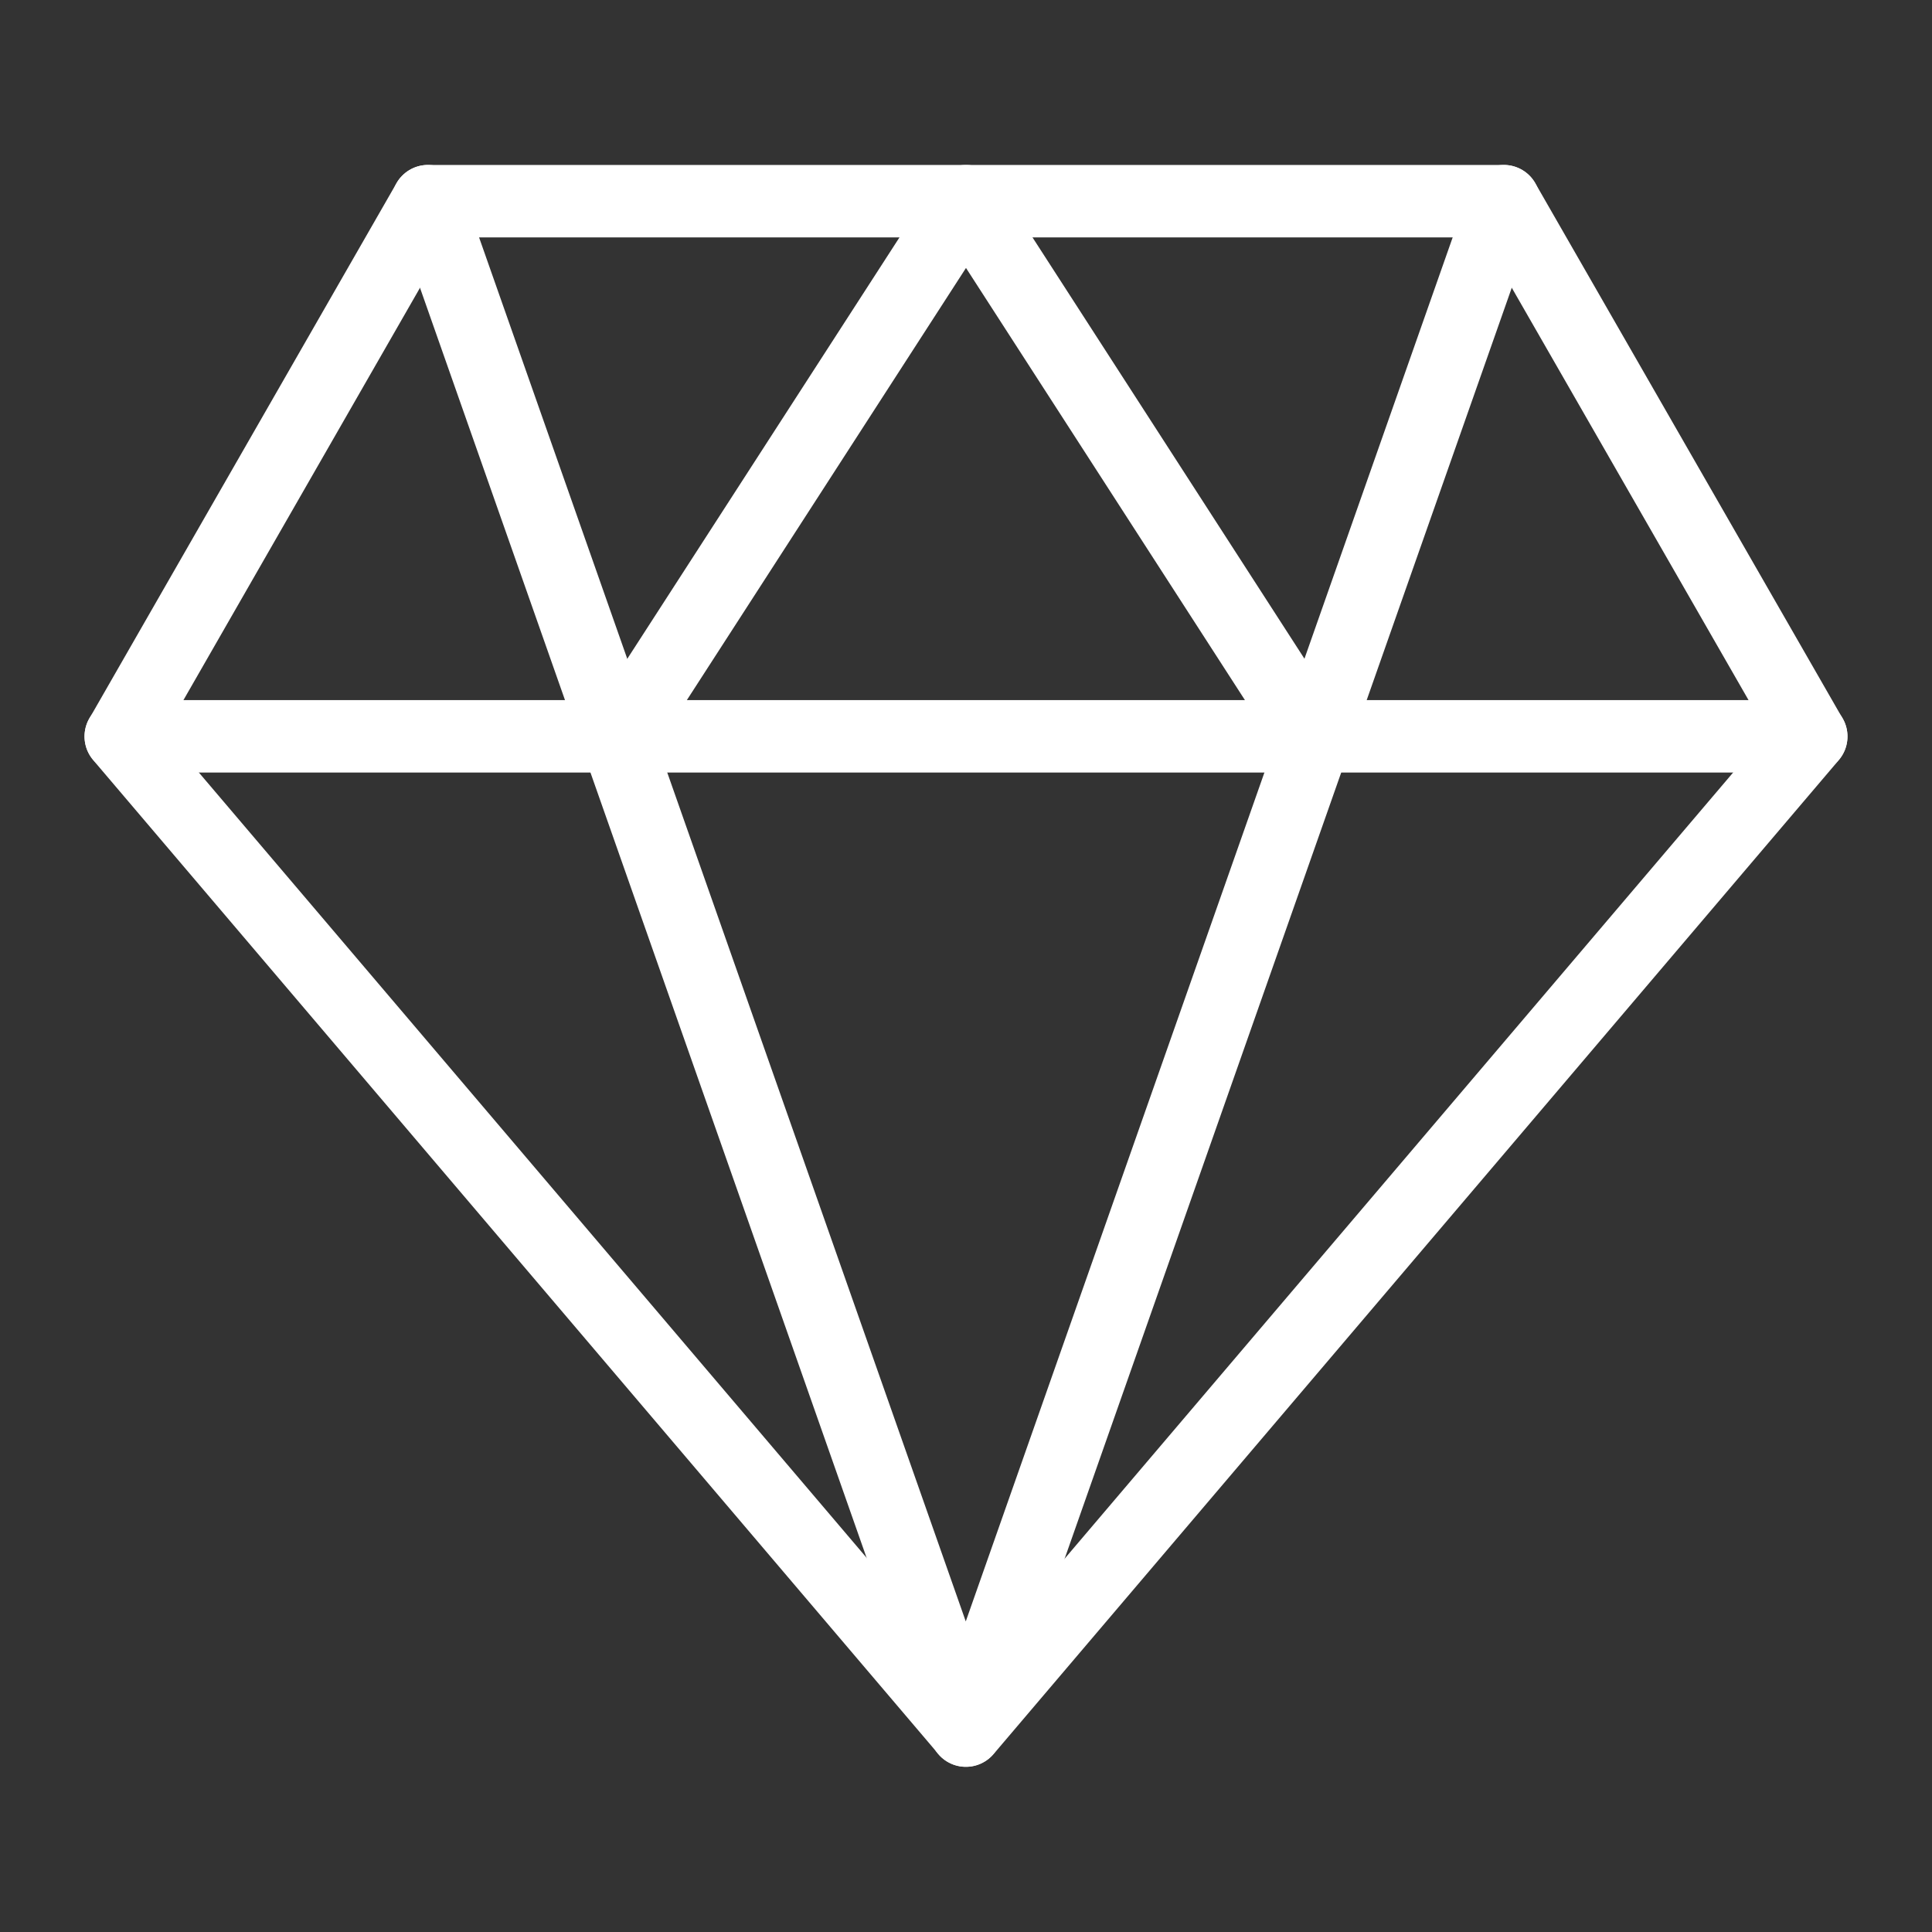 <svg width="80" height="80" viewBox="0 0 80 80" fill="none" xmlns="http://www.w3.org/2000/svg" xmlns:xlink="http://www.w3.org/1999/xlink">
	<rect x="0" y="0" width="80" height="80" fill="#333333" stroke="none"/>
	<desc>
			Created with Pixso.
	</desc>
	<defs>
		<clipPath id="clip224_1972">
			<rect id="钻石" width="80" height="80" fill="white" fill-opacity="0"/>
		</clipPath>
	</defs>
	<g clip-path="url(#clip224_1972)">
		<path id="path" d="M17.72 8.33L62.27 8.33L75 30.5L40 71.66L5 30.5L17.72 8.33Z" fill="#000000" fill-opacity="0" fill-rule="evenodd"/>
		<path id="path" d="M62.27 8.33L75 30.5L40 71.66L5 30.5L17.72 8.33L62.27 8.33Z" stroke="#ffffff" stroke-opacity="1" stroke-width="3" stroke-linejoin="round"/>
		<path id="path" d="M16.33 8.84L16.31 8.83C16.03 8.03 16.43 7.19 17.22 6.91C18.02 6.63 18.86 7.04 19.14 7.83L19.12 7.86L16.33 8.84ZM60.86 7.86L60.85 7.83C61.13 7.04 61.97 6.63 62.77 6.91C63.56 7.19 63.96 8.03 63.68 8.83L63.66 8.84L60.86 7.86Z" fill="#000000" fill-opacity="0" fill-rule="nonzero"/>
		<path id="path" d="M17.72 8.33L39.99 71.66L62.27 8.33" stroke="#ffffff" stroke-opacity="1" stroke-width="3" stroke-linejoin="round" stroke-linecap="round"/>
		<path id="path" d="M5.01 31.97L5 31.99C4.16 31.99 3.5 31.33 3.5 30.49C3.5 29.65 4.16 28.99 5 28.99L5.01 29.01L5.01 31.97ZM74.98 29.01L75 28.99C75.83 28.99 76.5 29.65 76.5 30.49C76.5 31.33 75.83 31.99 75 31.99L74.98 31.97L74.98 29.01Z" fill="#000000" fill-opacity="0" fill-rule="nonzero"/>
		<path id="path" d="M5 30.49L75 30.49" stroke="#ffffff" stroke-opacity="1" stroke-width="3" stroke-linejoin="round" stroke-linecap="round"/>
		<path id="path" d="M26.93 31.28L26.94 31.31C26.48 32.01 25.57 32.21 24.86 31.76C24.16 31.3 23.96 30.39 24.42 29.68L24.44 29.68L26.93 31.28ZM55.55 29.68L55.57 29.68C56.03 30.39 55.83 31.3 55.13 31.76C54.42 32.21 53.51 32.01 53.05 31.31L53.06 31.28L55.55 29.68Z" fill="#000000" fill-opacity="0" fill-rule="nonzero"/>
		<path id="path" d="M25.68 30.5L40 8.33L54.31 30.5" stroke="#ffffff" stroke-opacity="1" stroke-width="3" stroke-linejoin="round" stroke-linecap="round"/>
	</g>
</svg>
